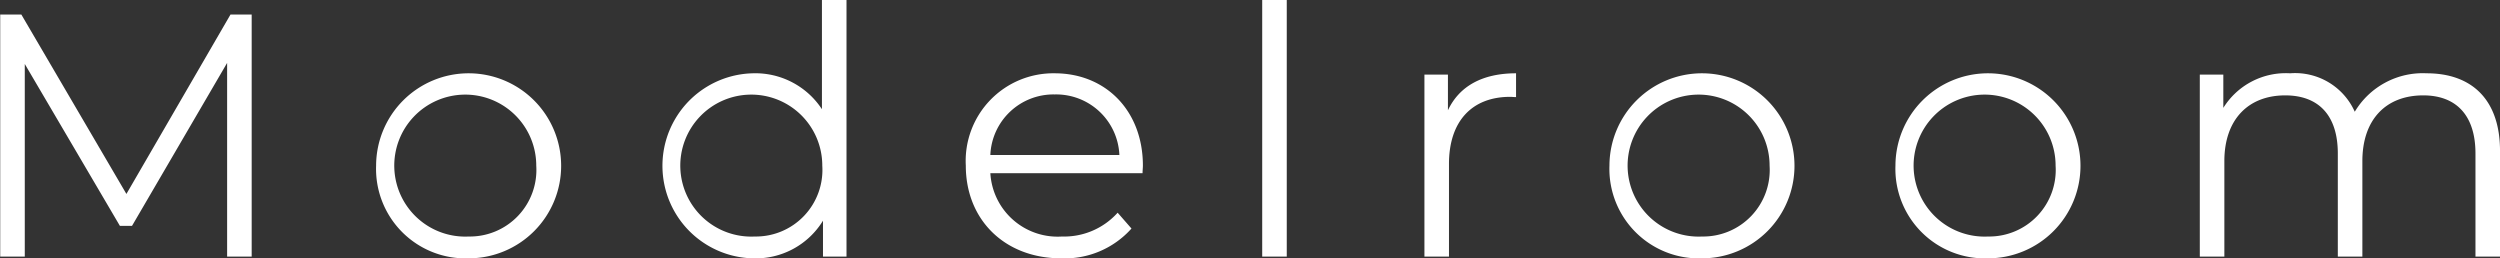 <svg xmlns="http://www.w3.org/2000/svg" width="187.937" height="19.41" viewBox="0 0 187.937 19.41">
  <rect x="0" y="0" width="187.937" height="19.41" fill="#333333" stroke="none"/>
  <defs>
    <style>
      .cls-1 {
        fill: #fff;
        fill-rule: evenodd;
      }
    </style>
  </defs>
  <path id="head_modelroom.svg" class="cls-1" d="M723.048,4749.87l-7.826,13.49-7.9-13.49h-1.586v18.2h1.846v-14.48l7.151,12.17h0.91l7.15-12.25v14.56h1.846v-18.2h-1.586Zm17.913,18.33a6.955,6.955,0,1,0-6.968-6.97A6.727,6.727,0,0,0,740.961,4768.2Zm0-1.64a5.337,5.337,0,1,1,5.071-5.33A5.006,5.006,0,0,1,740.961,4766.56Zm26.547-17.78v8.21a5.988,5.988,0,0,0-5.2-2.7,6.957,6.957,0,0,0,0,13.91,5.934,5.934,0,0,0,5.279-2.83v2.7h1.768v-19.29h-1.846Zm-5.045,17.78a5.337,5.337,0,1,1,5.071-5.33A5.006,5.006,0,0,1,762.463,4766.56Zm29.173-5.33c0-4.11-2.782-6.94-6.631-6.94a6.588,6.588,0,0,0-6.682,6.94c0,4.06,2.912,6.97,7.176,6.97a6.723,6.723,0,0,0,5.279-2.24l-1.04-1.19a5.41,5.41,0,0,1-4.187,1.79,5.064,5.064,0,0,1-5.382-4.76H791.61C791.61,4761.6,791.636,4761.39,791.636,4761.23Zm-6.631-5.35a4.756,4.756,0,0,1,4.863,4.55h-9.7A4.749,4.749,0,0,1,785.005,4755.88Zm15.6,12.19h1.846v-19.29h-1.846v19.29Zm13.962-11v-2.68H812.8v13.68h1.846v-6.97c0-3.22,1.742-5.04,4.6-5.04,0.13,0,.286.02,0.442,0.02v-1.79C817.167,4754.29,815.425,4755.25,814.567,4757.07Zm19.11,11.13a6.955,6.955,0,1,0-6.968-6.97A6.727,6.727,0,0,0,833.677,4768.2Zm0-1.64a5.337,5.337,0,1,1,5.071-5.33A5.006,5.006,0,0,1,833.677,4766.56Zm21.5,1.64a6.955,6.955,0,1,0-6.968-6.97A6.727,6.727,0,0,0,855.179,4768.2Zm0-1.64a5.337,5.337,0,1,1,5.071-5.33A5.006,5.006,0,0,1,855.179,4766.56Zm32.969-12.27a5.954,5.954,0,0,0-5.408,2.89,4.907,4.907,0,0,0-4.863-2.89,5.526,5.526,0,0,0-5.018,2.6v-2.5h-1.768v13.68h1.846v-7.18c0-3.12,1.794-4.94,4.576-4.94,2.5,0,3.953,1.49,3.953,4.37v7.75h1.846v-7.18c0-3.12,1.768-4.94,4.576-4.94,2.47,0,3.926,1.49,3.926,4.37v7.75h1.846v-7.93C893.66,4756.21,891.476,4754.29,888.148,4754.29Z" transform="translate(-705.719 -4748.78)"/>
</svg>
